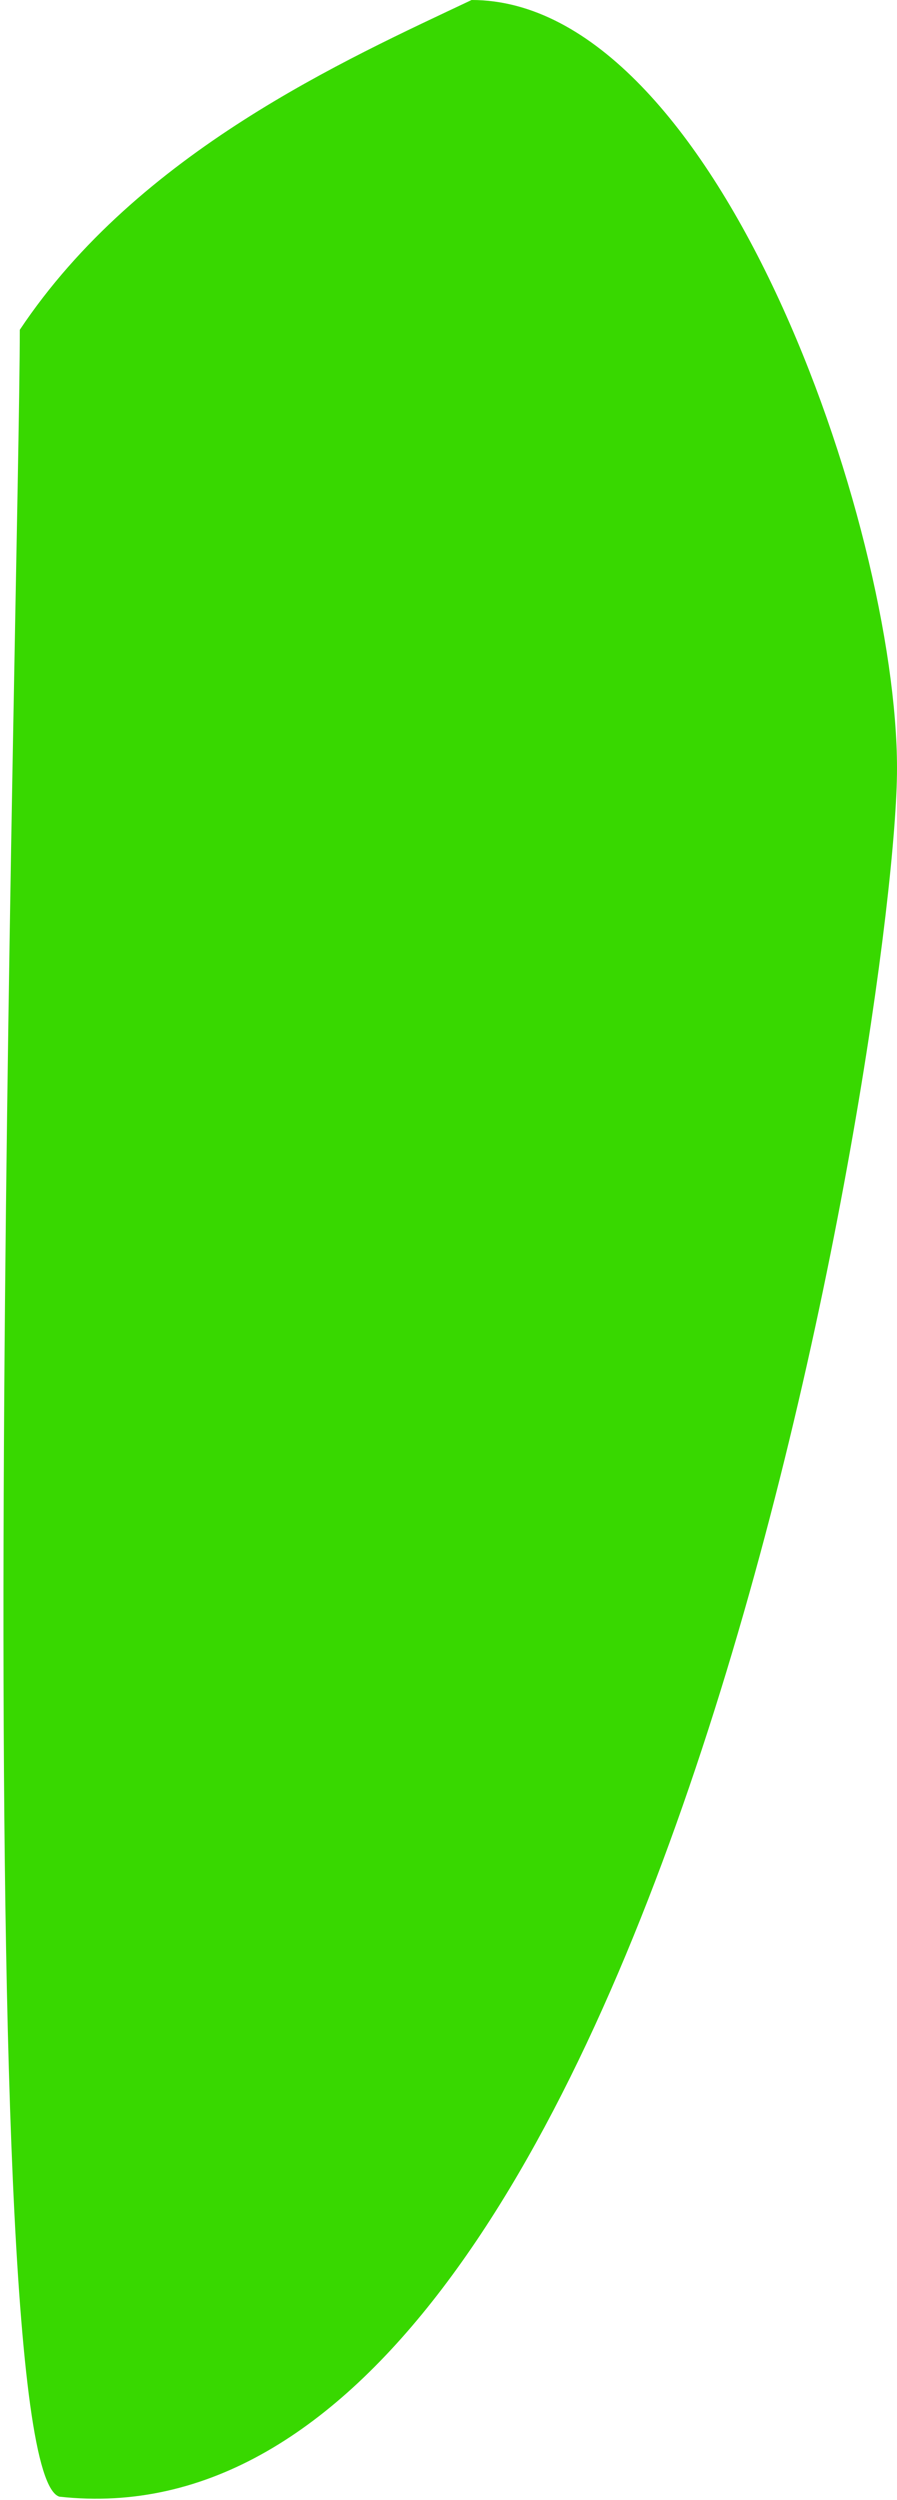<svg width="136" height="379" fill="none" xmlns="http://www.w3.org/2000/svg"><path d="M136 116.5c0 37.003-36.5 272-127 262C-5.5 374 3 87.003 3 50 21 23 52.5 9 71.5 0 108.503 0 136 79.497 136 116.5Z" fill="#38D800"/></svg>